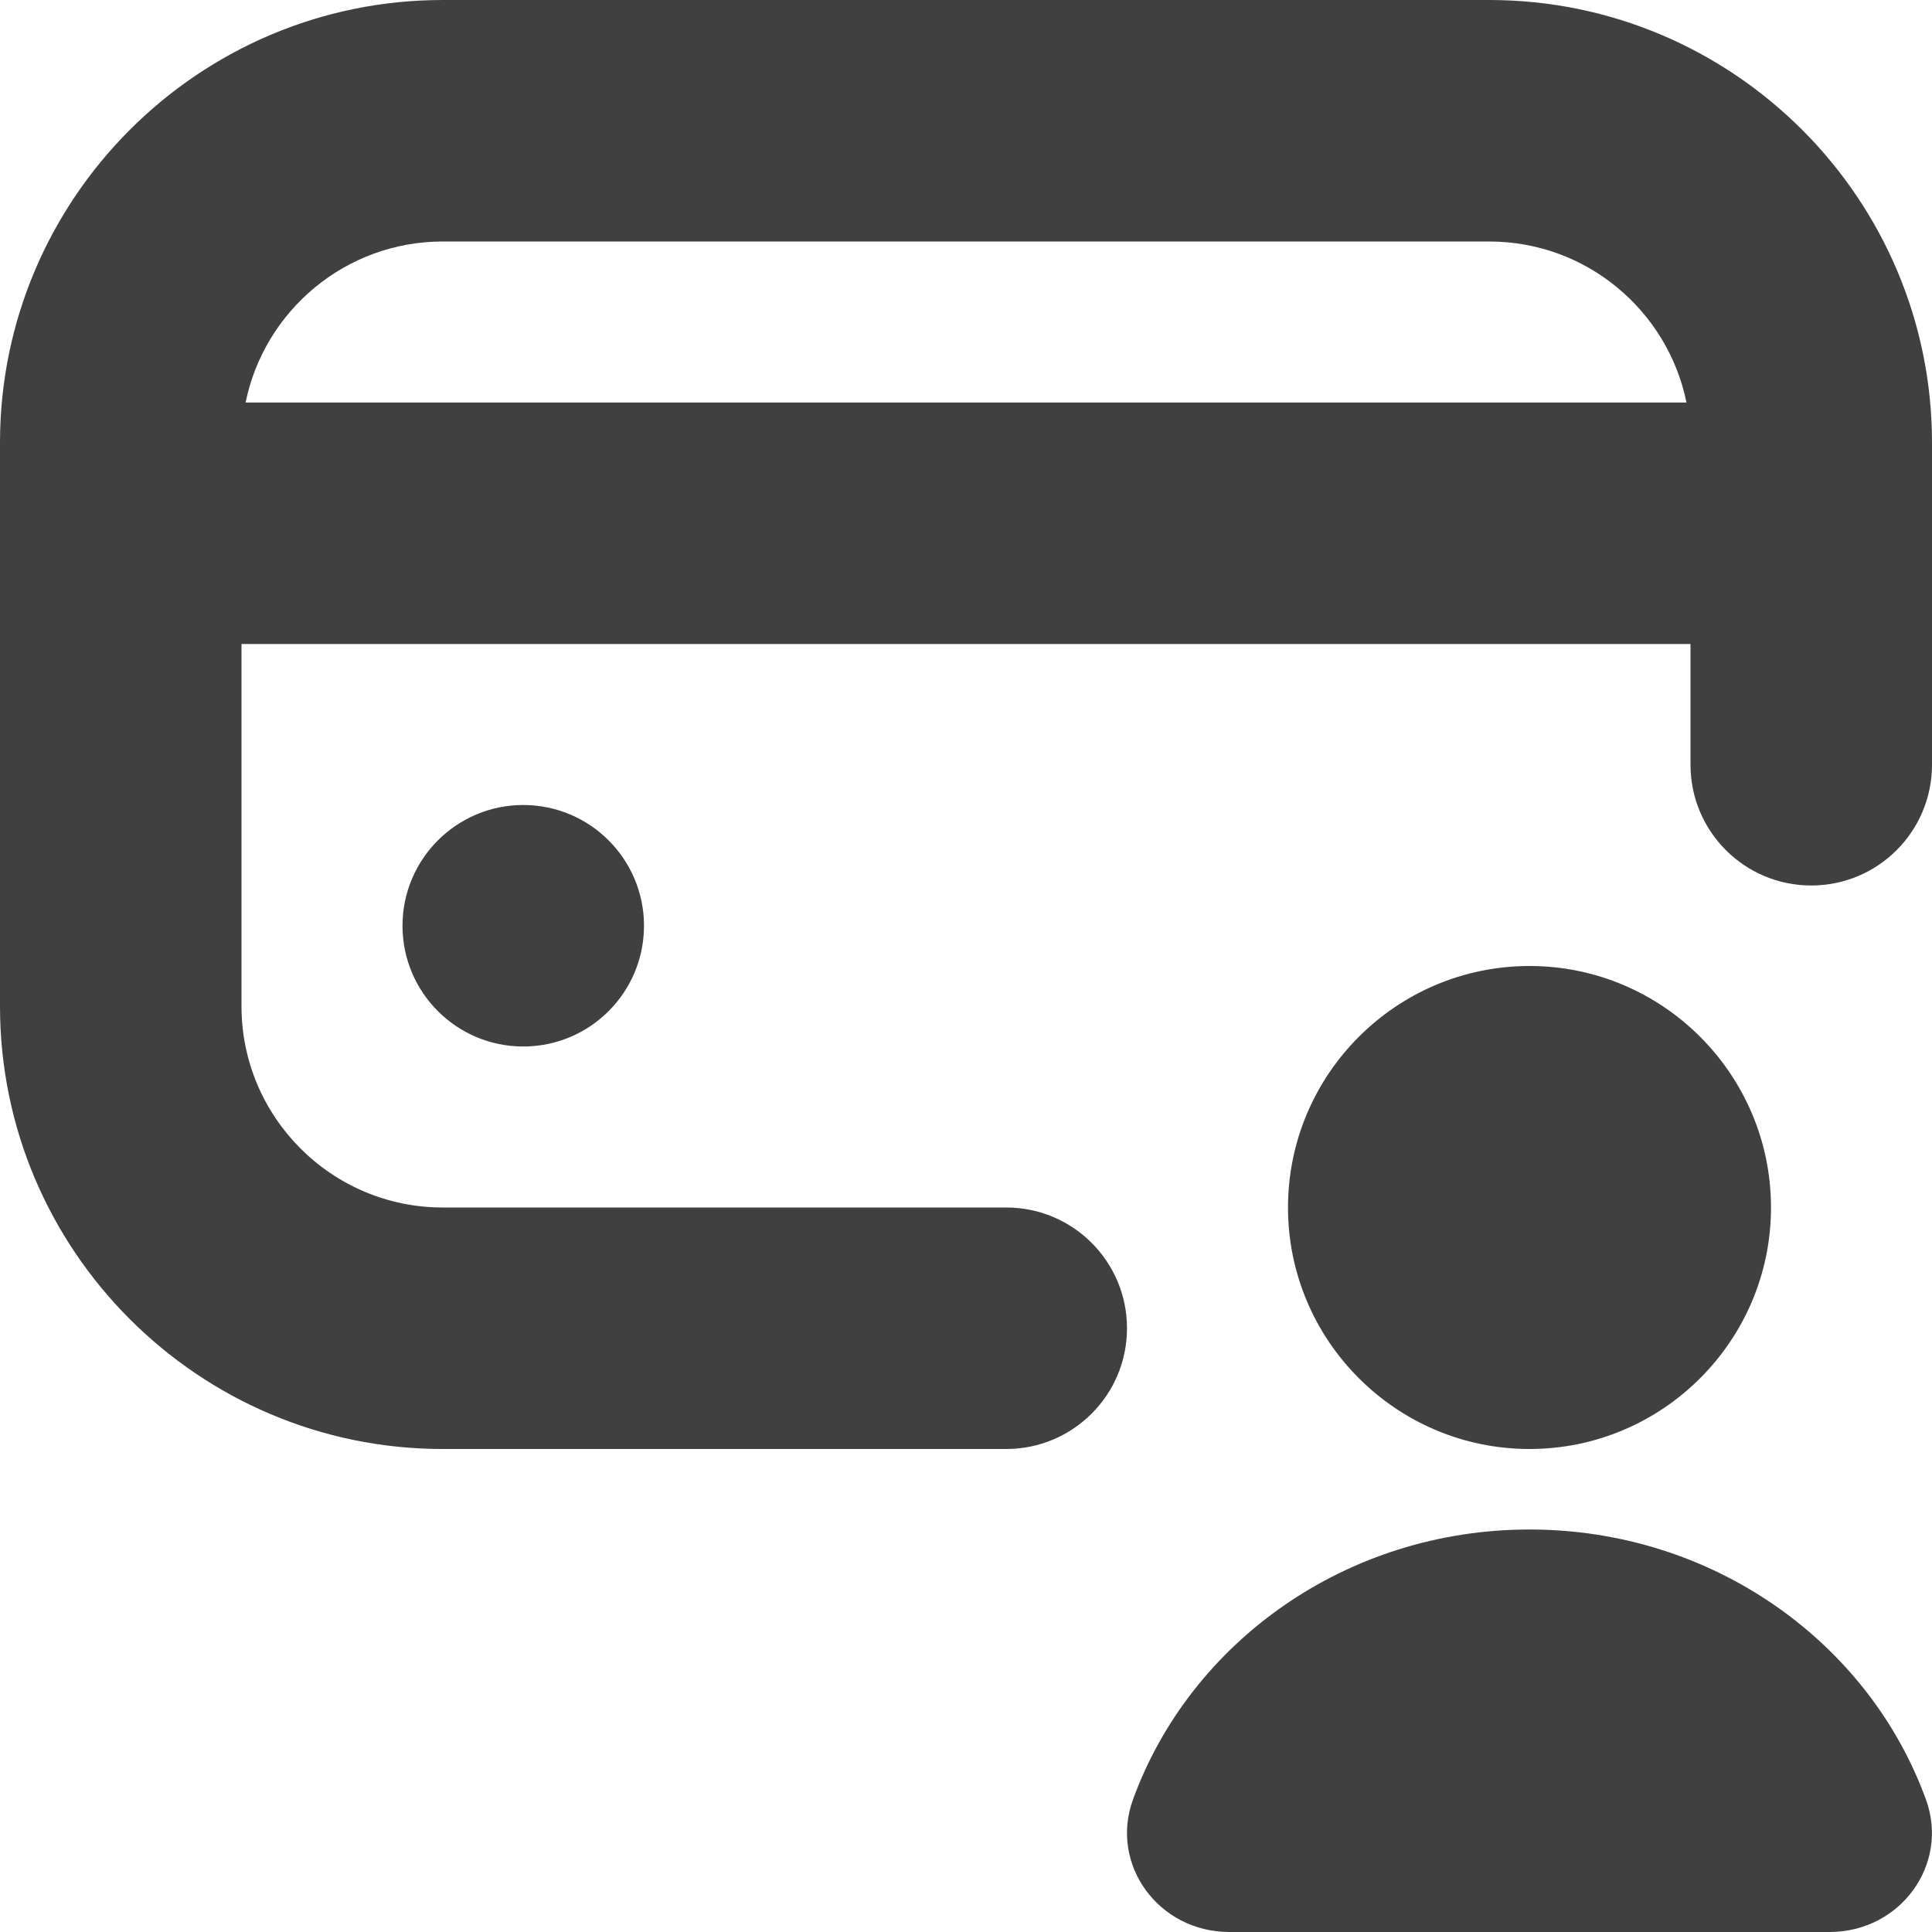 <?xml version="1.0" encoding="UTF-8"?>
<svg xmlns="http://www.w3.org/2000/svg" id="Layer_1" data-name="Layer 1" viewBox="0 0 24 24">
  <path fill="#404040" d="m6.5,10c.828,0,1.5.672,1.5,1.5s-.672,1.5-1.5,1.5-1.5-.672-1.5-1.5.672-1.5,1.5-1.5Zm17.5-4.5v4c0,.829-.672,1.5-1.5,1.5s-1.5-.671-1.5-1.5v-1.5H3v4.5c0,1.378,1.121,2.5,2.5,2.5h7c.828,0,1.5.671,1.5,1.5s-.672,1.5-1.5,1.5h-7c-3.032,0-5.5-2.467-5.5-5.5v-7C0,2.467,2.468,0,5.5,0h13c3.032,0,5.5,2.467,5.5,5.5Zm-20.949-.5h17.899c-.232-1.14-1.242-2-2.449-2H5.5c-1.208,0-2.217.86-2.449,2Zm15.949,14c-2.28,0-4.218,1.403-4.927,3.358-.29.801.316,1.642,1.2,1.642h7.453c.884,0,1.49-.841,1.2-1.642-.708-1.955-2.647-3.358-4.927-3.358Zm3-4c0-1.654-1.346-3-3-3s-3,1.346-3,3,1.346,3,3,3,3-1.346,3-3Z"/>
</svg>